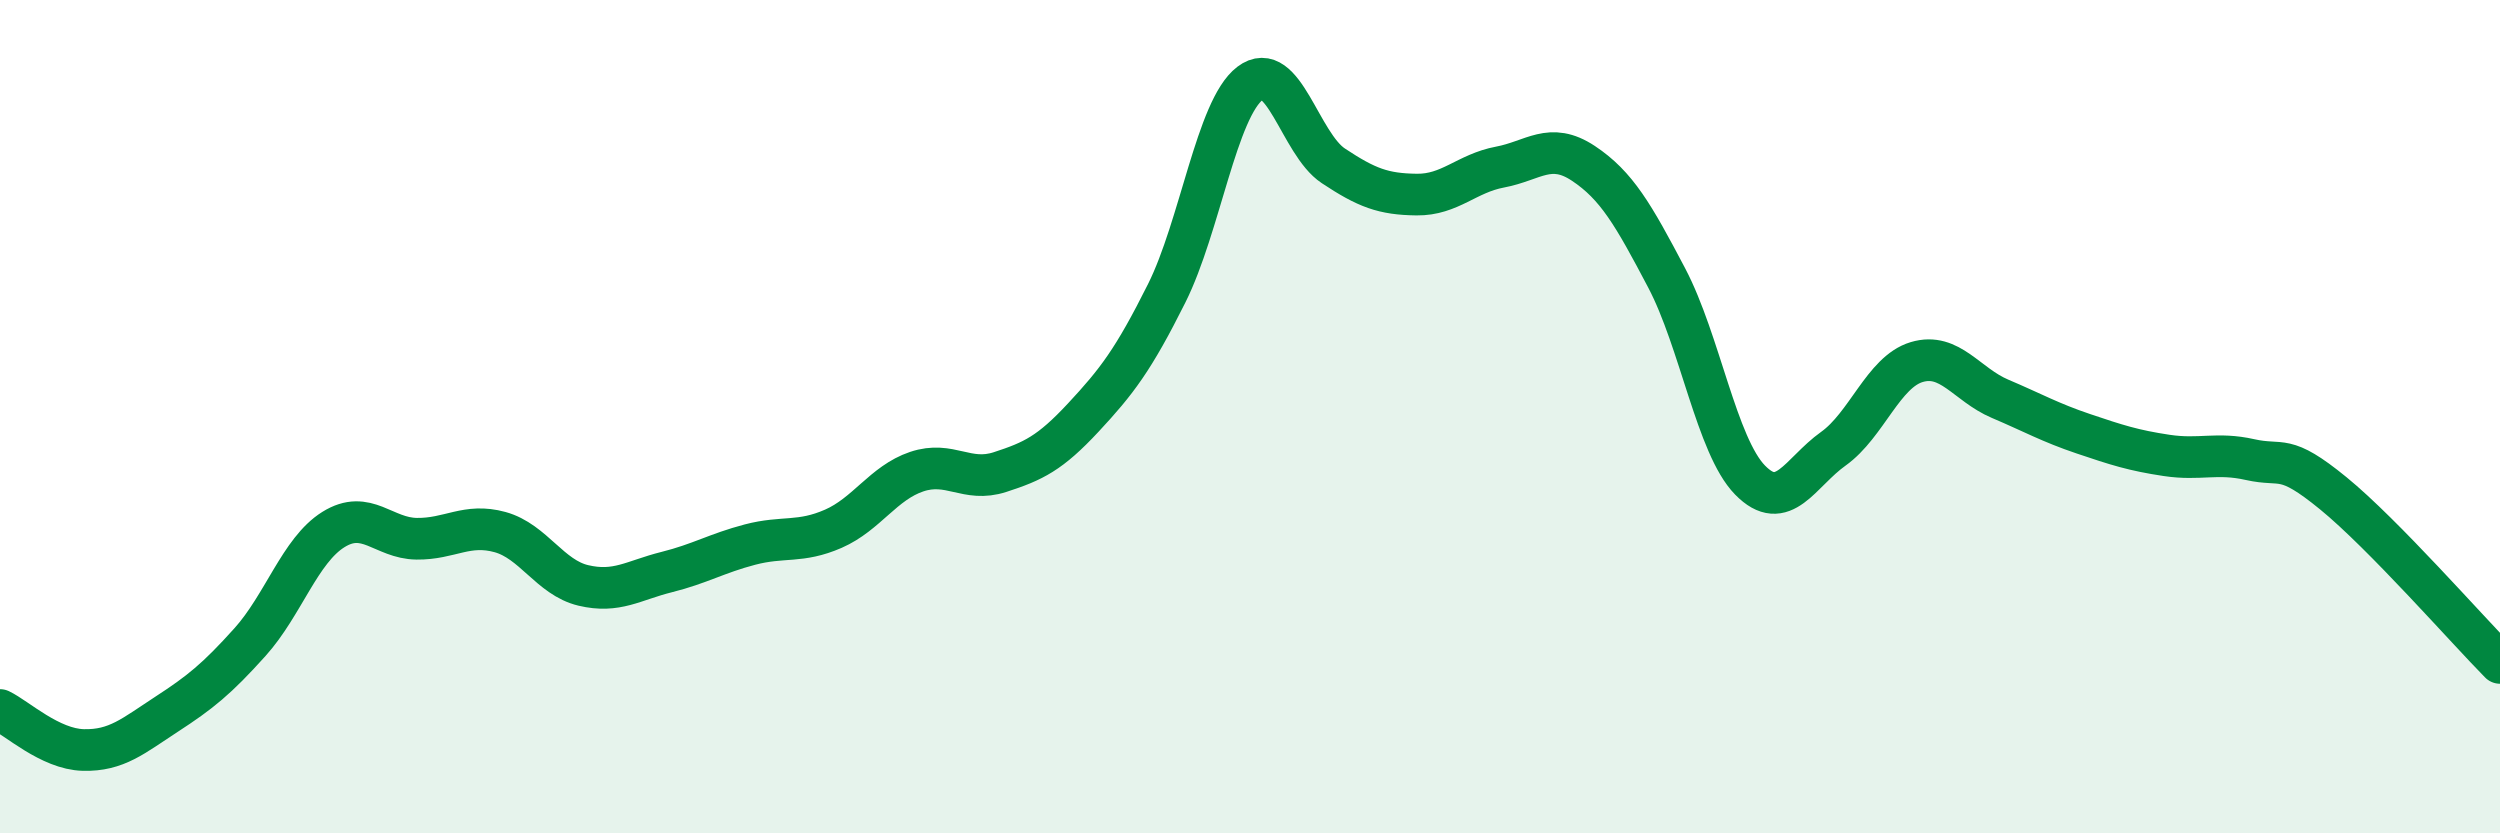 
    <svg width="60" height="20" viewBox="0 0 60 20" xmlns="http://www.w3.org/2000/svg">
      <path
        d="M 0,17.04 C 0.4,17.23 1.2,17.98 2,18 C 2.8,18.02 3.2,17.66 4,17.14 C 4.8,16.62 5.2,16.3 6,15.41 C 6.8,14.52 7.2,13.21 8,12.71 C 8.8,12.21 9.2,12.92 10,12.93 C 10.8,12.94 11.2,12.55 12,12.77 C 12.8,12.99 13.2,13.86 14,14.05 C 14.8,14.24 15.2,13.93 16,13.73 C 16.8,13.53 17.2,13.28 18,13.07 C 18.8,12.86 19.2,13.04 20,12.69 C 20.8,12.34 21.2,11.59 22,11.32 C 22.8,11.05 23.2,11.59 24,11.33 C 24.8,11.07 25.2,10.88 26,10.02 C 26.8,9.16 27.2,8.64 28,7.04 C 28.8,5.44 29.2,2.61 30,2 C 30.8,1.39 31.2,3.45 32,3.98 C 32.8,4.51 33.2,4.66 34,4.67 C 34.8,4.68 35.2,4.16 36,4.01 C 36.8,3.86 37.2,3.39 38,3.92 C 38.8,4.45 39.2,5.15 40,6.67 C 40.8,8.19 41.2,10.7 42,11.52 C 42.8,12.34 43.2,11.34 44,10.77 C 44.8,10.2 45.2,8.93 46,8.69 C 46.8,8.45 47.2,9.23 48,9.57 C 48.8,9.91 49.2,10.14 50,10.41 C 50.8,10.68 51.2,10.81 52,10.93 C 52.8,11.05 53.2,10.85 54,11.03 C 54.8,11.21 54.8,10.86 56,11.84 C 57.2,12.82 59.2,15.1 60,15.91L60 20L0 20Z"
        fill="#008740"
        opacity="0.1"
        stroke-linecap="round"
        stroke-linejoin="round"
      />
      <path
        d="M 0,17.04 C 0.4,17.23 1.2,17.98 2,18 C 2.8,18.02 3.2,17.66 4,17.14 C 4.8,16.62 5.2,16.3 6,15.41 C 6.8,14.52 7.2,13.21 8,12.71 C 8.8,12.21 9.2,12.92 10,12.93 C 10.8,12.94 11.2,12.55 12,12.77 C 12.8,12.99 13.2,13.86 14,14.05 C 14.8,14.24 15.2,13.93 16,13.73 C 16.8,13.53 17.2,13.28 18,13.07 C 18.8,12.86 19.2,13.04 20,12.69 C 20.8,12.34 21.2,11.59 22,11.32 C 22.8,11.05 23.2,11.59 24,11.33 C 24.8,11.07 25.2,10.88 26,10.02 C 26.8,9.16 27.2,8.64 28,7.04 C 28.8,5.44 29.2,2.61 30,2 C 30.8,1.39 31.2,3.45 32,3.98 C 32.8,4.51 33.2,4.66 34,4.67 C 34.8,4.68 35.2,4.16 36,4.01 C 36.8,3.86 37.2,3.39 38,3.92 C 38.8,4.45 39.2,5.15 40,6.67 C 40.8,8.19 41.2,10.7 42,11.52 C 42.8,12.34 43.2,11.34 44,10.77 C 44.8,10.2 45.2,8.93 46,8.69 C 46.8,8.45 47.2,9.23 48,9.57 C 48.8,9.91 49.2,10.14 50,10.41 C 50.8,10.68 51.2,10.81 52,10.93 C 52.8,11.05 53.2,10.85 54,11.03 C 54.8,11.21 54.8,10.86 56,11.84 C 57.2,12.82 59.2,15.1 60,15.91"
        stroke="#008740"
        stroke-width="1"
        fill="none"
        stroke-linecap="round"
        stroke-linejoin="round"
      />
    </svg>
  